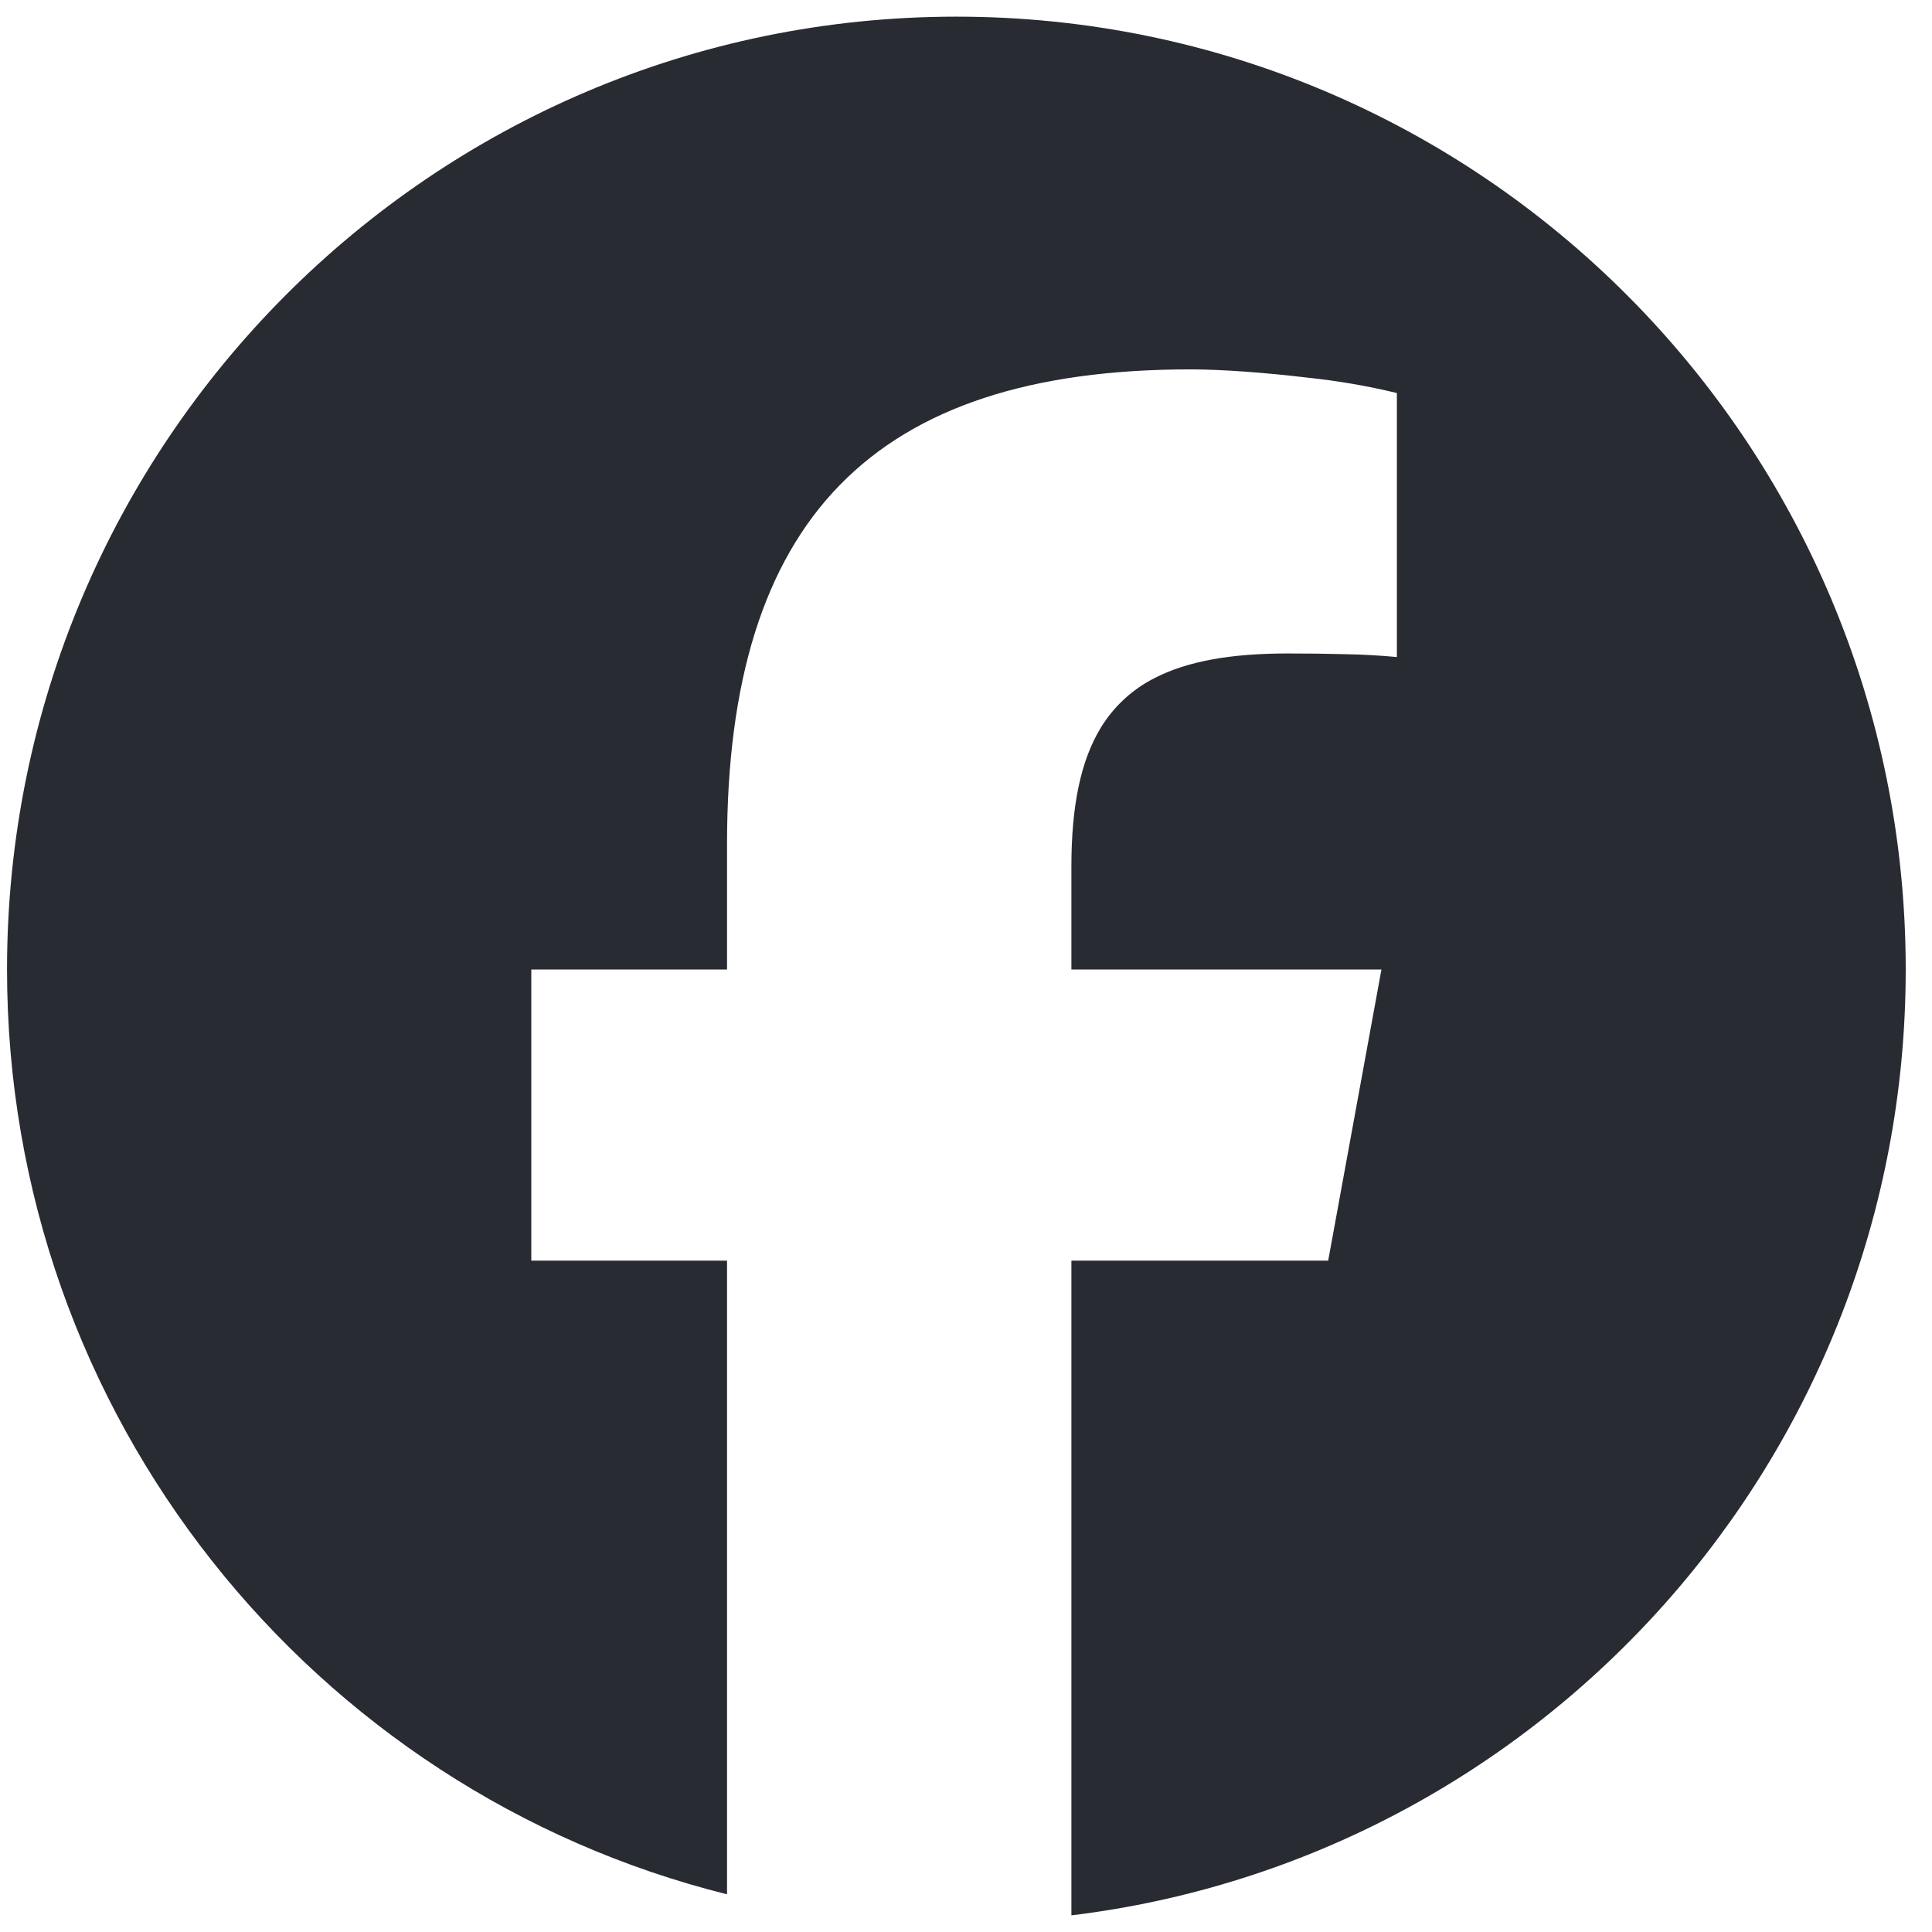 <svg width="58" height="58" viewBox="0 0 58 58" fill="none" xmlns="http://www.w3.org/2000/svg">
<path d="M21.826 56.868V37.846H15.95V29.105H21.826V25.339C21.826 15.601 26.215 11.089 35.738 11.089C36.691 11.089 38.006 11.189 39.225 11.334C40.137 11.428 41.043 11.584 41.935 11.799V19.725C41.419 19.677 40.902 19.648 40.384 19.639C39.804 19.624 39.223 19.617 38.643 19.618C36.964 19.618 35.653 19.846 34.665 20.354C34.001 20.689 33.442 21.202 33.052 21.837C32.439 22.838 32.164 24.209 32.164 26.013V29.105H41.472L40.555 34.118L39.873 37.846H32.164V57.5C46.276 55.788 57.211 43.729 57.211 29.105C57.211 13.308 44.45 0.5 28.711 0.5C12.972 0.5 0.211 13.308 0.211 29.105C0.211 42.521 9.411 53.777 21.826 56.868Z" fill="#282B32"/>
</svg>
